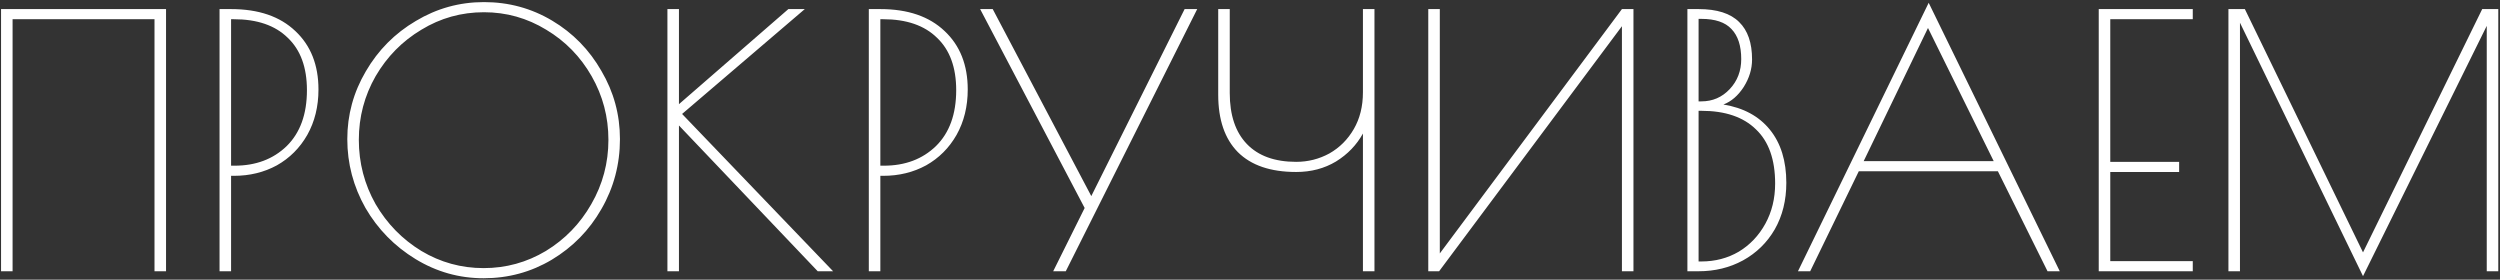 <?xml version="1.0" encoding="UTF-8"?> <svg xmlns="http://www.w3.org/2000/svg" width="894" height="100" viewBox="0 0 894 100" fill="none"><rect x="0" y="0" width="894" height="100" fill="#333333" stroke="none"/><path d="M0.375 3.25H59.375V97H55.25V6.875H4.5V97H0.375V3.25ZM78.509 3.25H82.634C92.467 3.25 100.134 5.875 105.634 11.125C111.134 16.292 113.884 23.25 113.884 32C113.884 38.083 112.55 43.5 109.884 48.25C107.217 52.917 103.592 56.542 99.009 59.125C94.425 61.625 89.3 62.875 83.634 62.875H82.634V97H78.509V3.25ZM83.884 59.25C91.467 59.25 97.675 56.917 102.509 52.25C107.342 47.5 109.759 40.833 109.759 32.25C109.759 24.083 107.467 17.833 102.884 13.5C98.384 9.083 91.967 6.875 83.634 6.875H82.634V59.25H83.884ZM172.944 99.5C164.194 99.5 156.069 97.208 148.569 92.625C141.069 88.042 135.111 81.958 130.694 74.375C126.361 66.708 124.194 58.5 124.194 49.75C124.194 41.083 126.403 33 130.819 25.5C135.236 17.917 141.194 11.917 148.694 7.5C156.194 3 164.319 0.75 173.069 0.75C181.903 0.75 190.028 2.958 197.444 7.375C204.861 11.792 210.736 17.792 215.069 25.375C219.486 32.875 221.694 41 221.694 49.75C221.694 58.75 219.486 67.083 215.069 74.75C210.736 82.333 204.819 88.375 197.319 92.875C189.903 97.292 181.778 99.5 172.944 99.5ZM172.944 95.875C180.944 95.875 188.361 93.833 195.194 89.75C202.028 85.583 207.444 80 211.444 73C215.528 65.917 217.569 58.25 217.569 50C217.569 41.833 215.569 34.25 211.569 27.25C207.569 20.25 202.153 14.708 195.319 10.625C188.486 6.458 181.069 4.375 173.069 4.375C164.986 4.375 157.528 6.458 150.694 10.625C143.861 14.708 138.403 20.25 134.319 27.25C130.319 34.25 128.319 41.833 128.319 50C128.319 58.25 130.319 65.917 134.319 73C138.403 80 143.861 85.583 150.694 89.75C157.528 93.833 164.944 95.875 172.944 95.875ZM292.418 97L242.793 44.875V97H238.668V3.25H242.793V37.25L281.918 3.25H287.793L243.918 40.75L297.918 97H292.418ZM310.687 3.25H314.812C324.645 3.25 332.312 5.875 337.812 11.125C343.312 16.292 346.062 23.25 346.062 32C346.062 38.083 344.728 43.5 342.062 48.25C339.395 52.917 335.77 56.542 331.187 59.125C326.603 61.625 321.478 62.875 315.812 62.875H314.812V97H310.687V3.25ZM316.062 59.25C323.645 59.25 329.853 56.917 334.687 52.25C339.52 47.5 341.937 40.833 341.937 32.25C341.937 24.083 339.645 17.833 335.062 13.5C330.562 9.083 324.145 6.875 315.812 6.875H314.812V59.25H316.062ZM428.122 3.25L381.122 97H376.622L387.872 74.375L350.497 3.25H354.997L390.247 70.125L423.622 3.25H428.122ZM487.384 47.75C485.134 51.833 481.925 55.167 477.759 57.75C473.592 60.25 468.842 61.5 463.509 61.5C454.342 61.5 447.384 59.125 442.634 54.375C437.967 49.625 435.634 42.792 435.634 33.875V3.25H439.759V33.25C439.759 41.167 441.8 47.25 445.884 51.5C449.967 55.75 455.842 57.875 463.509 57.875C467.759 57.875 471.717 56.875 475.384 54.875C479.05 52.792 481.967 49.875 484.134 46.125C486.3 42.375 487.384 38 487.384 33V3.25H491.509V97H487.384V47.75ZM510.751 3.25H514.876V90.625L580.001 3.25H584.126V97H580.001V9.375L514.626 97H510.751V3.25ZM603.414 3.25H607.414C613.997 3.25 618.831 4.792 621.914 7.875C624.997 10.875 626.539 15.333 626.539 21.25C626.539 24.667 625.539 27.958 623.539 31.125C621.539 34.208 619.122 36.292 616.289 37.375C623.456 38.542 628.997 41.542 632.914 46.375C636.831 51.208 638.789 57.542 638.789 65.375C638.789 71.625 637.414 77.167 634.664 82C631.914 86.75 628.122 90.458 623.289 93.125C618.539 95.708 613.247 97 607.414 97H603.414V3.25ZM608.414 36.25C612.414 36.25 615.789 34.792 618.539 31.875C621.289 28.958 622.664 25.375 622.664 21.125C622.664 16.375 621.497 12.792 619.164 10.375C616.914 7.958 613.331 6.75 608.414 6.75H607.414V36.25H608.414ZM608.414 93.5C613.331 93.5 617.789 92.333 621.789 90C625.789 87.583 628.956 84.25 631.289 80C633.622 75.75 634.789 70.958 634.789 65.625C634.789 57.042 632.497 50.583 627.914 46.25C623.414 41.833 616.914 39.625 608.414 39.625H607.414V93.5H608.414ZM736.574 97H732.199L714.449 61.25H664.699L647.324 97H642.949L689.699 1L736.574 97ZM712.949 57.625L689.449 10L666.449 57.625H712.949ZM750.509 3.25H784.134V6.875H754.634V57.875H779.259V61.5H754.634V93.375H784.134V97H750.509V3.25ZM893.387 3.25V97H889.262V9.25L845.012 98.75L801.012 8.125V97H796.887V3.25H802.762L845.012 90.25L887.637 3.25H893.387Z" fill="white"></path></svg> 